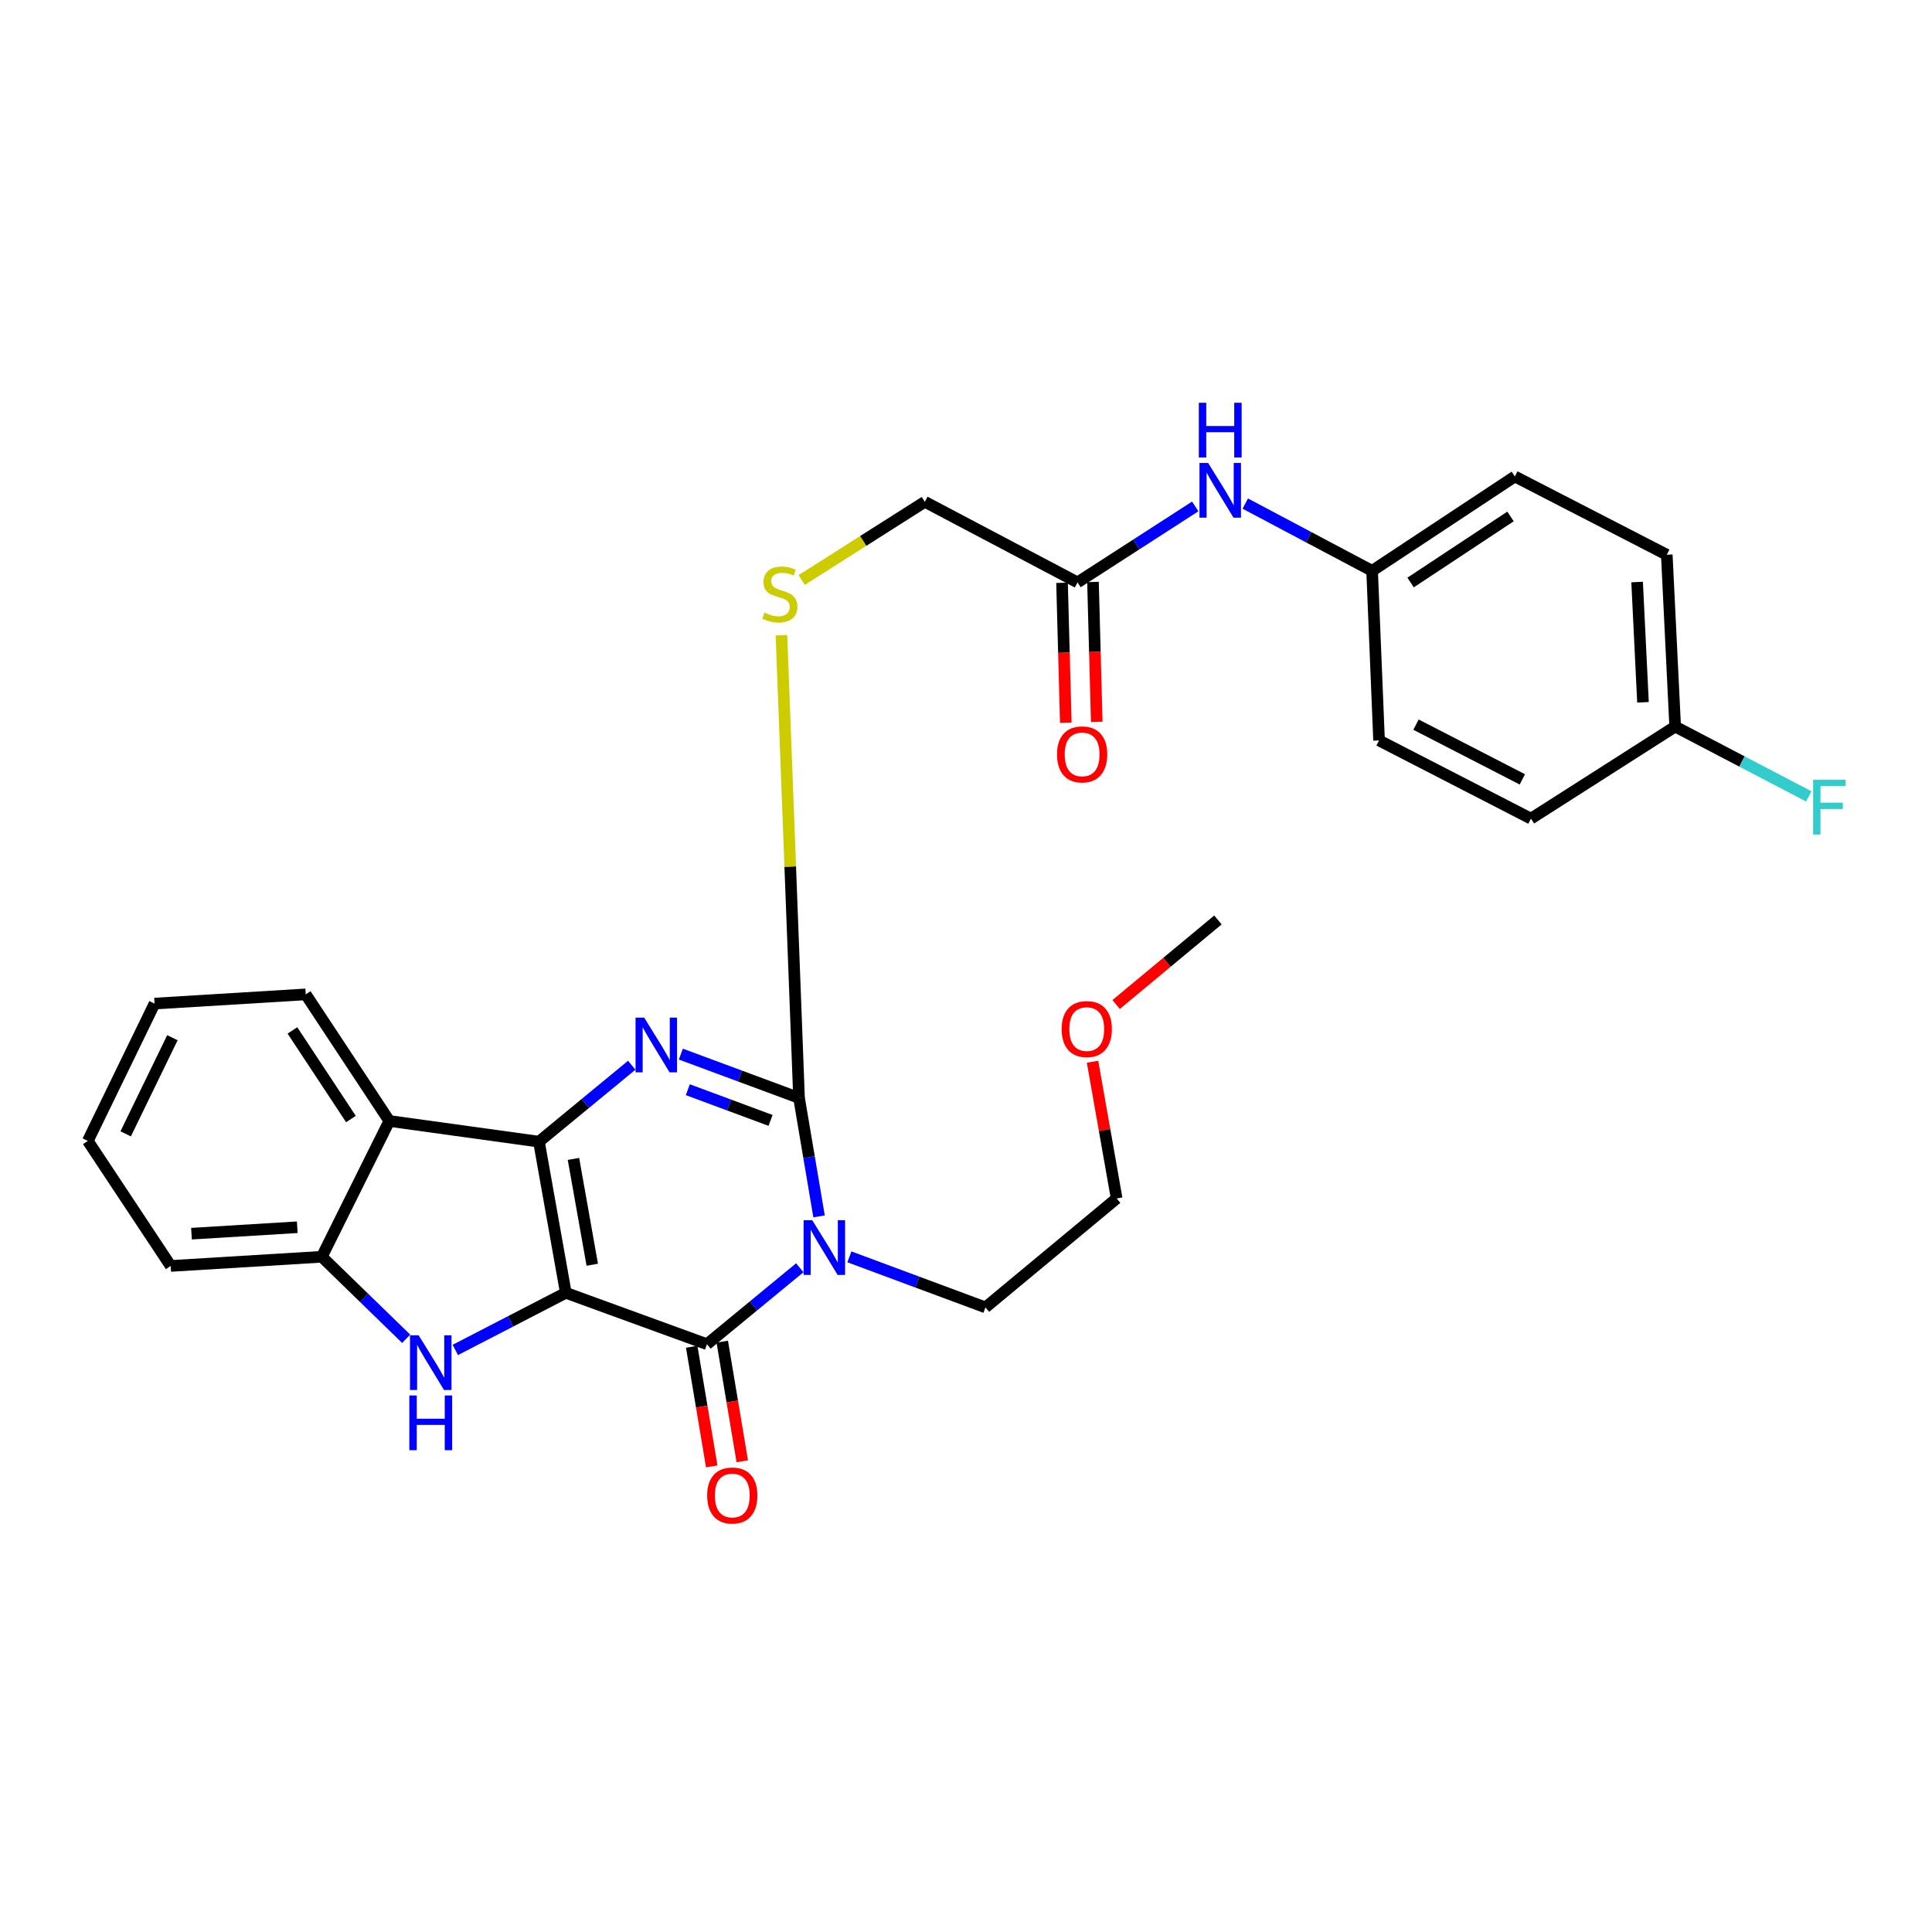 <?xml version='1.0' encoding='iso-8859-1'?>
<svg version='1.1' baseProfile='full'
              xmlns='http://www.w3.org/2000/svg'
                      xmlns:rdkit='http://www.rdkit.org/xml'
                      xmlns:xlink='http://www.w3.org/1999/xlink'
                  xml:space='preserve'
width='1000px' height='1000px' viewBox='0 0 1000 1000'>
<!-- END OF HEADER -->
<rect style='opacity:1.0;fill:#FFFFFF;stroke:none' width='1000' height='1000' x='0' y='0'> </rect>
<path class='bond-0' d='M 292.862,669.156 L 278.956,590.925' style='fill:none;fill-rule:evenodd;stroke:#000000;stroke-width:6px;stroke-linecap:butt;stroke-linejoin:miter;stroke-opacity:1' />
<path class='bond-0' d='M 306.554,654.617 L 296.82,599.855' style='fill:none;fill-rule:evenodd;stroke:#000000;stroke-width:6px;stroke-linecap:butt;stroke-linejoin:miter;stroke-opacity:1' />
<path class='bond-2' d='M 292.862,669.156 L 365.93,695.758' style='fill:none;fill-rule:evenodd;stroke:#000000;stroke-width:6px;stroke-linecap:butt;stroke-linejoin:miter;stroke-opacity:1' />
<path class='bond-5' d='M 292.862,669.156 L 264.262,683.944' style='fill:none;fill-rule:evenodd;stroke:#000000;stroke-width:6px;stroke-linecap:butt;stroke-linejoin:miter;stroke-opacity:1' />
<path class='bond-5' d='M 264.262,683.944 L 235.663,698.732' style='fill:none;fill-rule:evenodd;stroke:#0000FF;stroke-width:6px;stroke-linecap:butt;stroke-linejoin:miter;stroke-opacity:1' />
<path class='bond-3' d='M 278.956,590.925 L 302.975,571.14' style='fill:none;fill-rule:evenodd;stroke:#000000;stroke-width:6px;stroke-linecap:butt;stroke-linejoin:miter;stroke-opacity:1' />
<path class='bond-3' d='M 302.975,571.14 L 326.994,551.356' style='fill:none;fill-rule:evenodd;stroke:#0000FF;stroke-width:6px;stroke-linecap:butt;stroke-linejoin:miter;stroke-opacity:1' />
<path class='bond-6' d='M 278.956,590.925 L 201.508,580.214' style='fill:none;fill-rule:evenodd;stroke:#000000;stroke-width:6px;stroke-linecap:butt;stroke-linejoin:miter;stroke-opacity:1' />
<path class='bond-1' d='M 413.968,656.19 L 389.949,675.974' style='fill:none;fill-rule:evenodd;stroke:#0000FF;stroke-width:6px;stroke-linecap:butt;stroke-linejoin:miter;stroke-opacity:1' />
<path class='bond-1' d='M 389.949,675.974 L 365.93,695.758' style='fill:none;fill-rule:evenodd;stroke:#000000;stroke-width:6px;stroke-linecap:butt;stroke-linejoin:miter;stroke-opacity:1' />
<path class='bond-4' d='M 423.948,629.6 L 418.764,598.946' style='fill:none;fill-rule:evenodd;stroke:#0000FF;stroke-width:6px;stroke-linecap:butt;stroke-linejoin:miter;stroke-opacity:1' />
<path class='bond-4' d='M 418.764,598.946 L 413.579,568.293' style='fill:none;fill-rule:evenodd;stroke:#000000;stroke-width:6px;stroke-linecap:butt;stroke-linejoin:miter;stroke-opacity:1' />
<path class='bond-13' d='M 439.64,650.54 L 474.855,663.623' style='fill:none;fill-rule:evenodd;stroke:#0000FF;stroke-width:6px;stroke-linecap:butt;stroke-linejoin:miter;stroke-opacity:1' />
<path class='bond-13' d='M 474.855,663.623 L 510.071,676.706' style='fill:none;fill-rule:evenodd;stroke:#000000;stroke-width:6px;stroke-linecap:butt;stroke-linejoin:miter;stroke-opacity:1' />
<path class='bond-10' d='M 358.027,697.081 L 363.211,728.046' style='fill:none;fill-rule:evenodd;stroke:#000000;stroke-width:6px;stroke-linecap:butt;stroke-linejoin:miter;stroke-opacity:1' />
<path class='bond-10' d='M 363.211,728.046 L 368.394,759.01' style='fill:none;fill-rule:evenodd;stroke:#FF0000;stroke-width:6px;stroke-linecap:butt;stroke-linejoin:miter;stroke-opacity:1' />
<path class='bond-10' d='M 373.833,694.435 L 379.016,725.4' style='fill:none;fill-rule:evenodd;stroke:#000000;stroke-width:6px;stroke-linecap:butt;stroke-linejoin:miter;stroke-opacity:1' />
<path class='bond-10' d='M 379.016,725.4 L 384.2,756.364' style='fill:none;fill-rule:evenodd;stroke:#FF0000;stroke-width:6px;stroke-linecap:butt;stroke-linejoin:miter;stroke-opacity:1' />
<path class='bond-30' d='M 352.411,545.604 L 382.995,556.948' style='fill:none;fill-rule:evenodd;stroke:#0000FF;stroke-width:6px;stroke-linecap:butt;stroke-linejoin:miter;stroke-opacity:1' />
<path class='bond-30' d='M 382.995,556.948 L 413.579,568.293' style='fill:none;fill-rule:evenodd;stroke:#000000;stroke-width:6px;stroke-linecap:butt;stroke-linejoin:miter;stroke-opacity:1' />
<path class='bond-30' d='M 356.013,564.032 L 377.422,571.974' style='fill:none;fill-rule:evenodd;stroke:#0000FF;stroke-width:6px;stroke-linecap:butt;stroke-linejoin:miter;stroke-opacity:1' />
<path class='bond-30' d='M 377.422,571.974 L 398.831,579.915' style='fill:none;fill-rule:evenodd;stroke:#000000;stroke-width:6px;stroke-linecap:butt;stroke-linejoin:miter;stroke-opacity:1' />
<path class='bond-8' d='M 413.579,568.293 L 409.023,448.544' style='fill:none;fill-rule:evenodd;stroke:#000000;stroke-width:6px;stroke-linecap:butt;stroke-linejoin:miter;stroke-opacity:1' />
<path class='bond-8' d='M 409.023,448.544 L 404.467,328.796' style='fill:none;fill-rule:evenodd;stroke:#CCCC00;stroke-width:6px;stroke-linecap:butt;stroke-linejoin:miter;stroke-opacity:1' />
<path class='bond-7' d='M 210.249,692.956 L 188.406,671.73' style='fill:none;fill-rule:evenodd;stroke:#0000FF;stroke-width:6px;stroke-linecap:butt;stroke-linejoin:miter;stroke-opacity:1' />
<path class='bond-7' d='M 188.406,671.73 L 166.563,650.504' style='fill:none;fill-rule:evenodd;stroke:#000000;stroke-width:6px;stroke-linecap:butt;stroke-linejoin:miter;stroke-opacity:1' />
<path class='bond-18' d='M 201.508,580.214 L 158.239,514.688' style='fill:none;fill-rule:evenodd;stroke:#000000;stroke-width:6px;stroke-linecap:butt;stroke-linejoin:miter;stroke-opacity:1' />
<path class='bond-18' d='M 181.644,579.216 L 151.356,533.347' style='fill:none;fill-rule:evenodd;stroke:#000000;stroke-width:6px;stroke-linecap:butt;stroke-linejoin:miter;stroke-opacity:1' />
<path class='bond-29' d='M 201.508,580.214 L 166.563,650.504' style='fill:none;fill-rule:evenodd;stroke:#000000;stroke-width:6px;stroke-linecap:butt;stroke-linejoin:miter;stroke-opacity:1' />
<path class='bond-23' d='M 166.563,650.504 L 88.35,655.258' style='fill:none;fill-rule:evenodd;stroke:#000000;stroke-width:6px;stroke-linecap:butt;stroke-linejoin:miter;stroke-opacity:1' />
<path class='bond-23' d='M 153.859,635.221 L 99.109,638.549' style='fill:none;fill-rule:evenodd;stroke:#000000;stroke-width:6px;stroke-linecap:butt;stroke-linejoin:miter;stroke-opacity:1' />
<path class='bond-14' d='M 414.955,300.212 L 446.825,279.975' style='fill:none;fill-rule:evenodd;stroke:#CCCC00;stroke-width:6px;stroke-linecap:butt;stroke-linejoin:miter;stroke-opacity:1' />
<path class='bond-14' d='M 446.825,279.975 L 478.696,259.739' style='fill:none;fill-rule:evenodd;stroke:#000000;stroke-width:6px;stroke-linecap:butt;stroke-linejoin:miter;stroke-opacity:1' />
<path class='bond-9' d='M 557.72,301.441 L 478.696,259.739' style='fill:none;fill-rule:evenodd;stroke:#000000;stroke-width:6px;stroke-linecap:butt;stroke-linejoin:miter;stroke-opacity:1' />
<path class='bond-11' d='M 557.72,301.441 L 588.186,281.785' style='fill:none;fill-rule:evenodd;stroke:#000000;stroke-width:6px;stroke-linecap:butt;stroke-linejoin:miter;stroke-opacity:1' />
<path class='bond-11' d='M 588.186,281.785 L 618.651,262.13' style='fill:none;fill-rule:evenodd;stroke:#0000FF;stroke-width:6px;stroke-linecap:butt;stroke-linejoin:miter;stroke-opacity:1' />
<path class='bond-12' d='M 549.71,301.656 L 550.681,337.859' style='fill:none;fill-rule:evenodd;stroke:#000000;stroke-width:6px;stroke-linecap:butt;stroke-linejoin:miter;stroke-opacity:1' />
<path class='bond-12' d='M 550.681,337.859 L 551.652,374.062' style='fill:none;fill-rule:evenodd;stroke:#FF0000;stroke-width:6px;stroke-linecap:butt;stroke-linejoin:miter;stroke-opacity:1' />
<path class='bond-12' d='M 565.73,301.226 L 566.701,337.429' style='fill:none;fill-rule:evenodd;stroke:#000000;stroke-width:6px;stroke-linecap:butt;stroke-linejoin:miter;stroke-opacity:1' />
<path class='bond-12' d='M 566.701,337.429 L 567.672,373.632' style='fill:none;fill-rule:evenodd;stroke:#FF0000;stroke-width:6px;stroke-linecap:butt;stroke-linejoin:miter;stroke-opacity:1' />
<path class='bond-15' d='M 644.553,260.657 L 677.378,278.062' style='fill:none;fill-rule:evenodd;stroke:#0000FF;stroke-width:6px;stroke-linecap:butt;stroke-linejoin:miter;stroke-opacity:1' />
<path class='bond-15' d='M 677.378,278.062 L 710.203,295.467' style='fill:none;fill-rule:evenodd;stroke:#000000;stroke-width:6px;stroke-linecap:butt;stroke-linejoin:miter;stroke-opacity:1' />
<path class='bond-25' d='M 510.071,676.706 L 577.975,620.314' style='fill:none;fill-rule:evenodd;stroke:#000000;stroke-width:6px;stroke-linecap:butt;stroke-linejoin:miter;stroke-opacity:1' />
<path class='bond-19' d='M 710.203,295.467 L 713.8,383.251' style='fill:none;fill-rule:evenodd;stroke:#000000;stroke-width:6px;stroke-linecap:butt;stroke-linejoin:miter;stroke-opacity:1' />
<path class='bond-20' d='M 710.203,295.467 L 784.081,246.625' style='fill:none;fill-rule:evenodd;stroke:#000000;stroke-width:6px;stroke-linecap:butt;stroke-linejoin:miter;stroke-opacity:1' />
<path class='bond-20' d='M 730.123,301.509 L 781.837,267.319' style='fill:none;fill-rule:evenodd;stroke:#000000;stroke-width:6px;stroke-linecap:butt;stroke-linejoin:miter;stroke-opacity:1' />
<path class='bond-16' d='M 867.066,376.076 L 862.722,287.134' style='fill:none;fill-rule:evenodd;stroke:#000000;stroke-width:6px;stroke-linecap:butt;stroke-linejoin:miter;stroke-opacity:1' />
<path class='bond-16' d='M 850.408,363.516 L 847.367,301.257' style='fill:none;fill-rule:evenodd;stroke:#000000;stroke-width:6px;stroke-linecap:butt;stroke-linejoin:miter;stroke-opacity:1' />
<path class='bond-17' d='M 867.066,376.076 L 901.643,394.143' style='fill:none;fill-rule:evenodd;stroke:#000000;stroke-width:6px;stroke-linecap:butt;stroke-linejoin:miter;stroke-opacity:1' />
<path class='bond-17' d='M 901.643,394.143 L 936.22,412.21' style='fill:none;fill-rule:evenodd;stroke:#33CCCC;stroke-width:6px;stroke-linecap:butt;stroke-linejoin:miter;stroke-opacity:1' />
<path class='bond-32' d='M 867.066,376.076 L 792.423,423.725' style='fill:none;fill-rule:evenodd;stroke:#000000;stroke-width:6px;stroke-linecap:butt;stroke-linejoin:miter;stroke-opacity:1' />
<path class='bond-27' d='M 158.239,514.688 L 80.007,519.451' style='fill:none;fill-rule:evenodd;stroke:#000000;stroke-width:6px;stroke-linecap:butt;stroke-linejoin:miter;stroke-opacity:1' />
<path class='bond-22' d='M 713.8,383.251 L 792.423,423.725' style='fill:none;fill-rule:evenodd;stroke:#000000;stroke-width:6px;stroke-linecap:butt;stroke-linejoin:miter;stroke-opacity:1' />
<path class='bond-22' d='M 732.928,375.074 L 787.964,403.405' style='fill:none;fill-rule:evenodd;stroke:#000000;stroke-width:6px;stroke-linecap:butt;stroke-linejoin:miter;stroke-opacity:1' />
<path class='bond-21' d='M 784.081,246.625 L 862.722,287.134' style='fill:none;fill-rule:evenodd;stroke:#000000;stroke-width:6px;stroke-linecap:butt;stroke-linejoin:miter;stroke-opacity:1' />
<path class='bond-28' d='M 88.35,655.258 L 45.455,590.533' style='fill:none;fill-rule:evenodd;stroke:#000000;stroke-width:6px;stroke-linecap:butt;stroke-linejoin:miter;stroke-opacity:1' />
<path class='bond-24' d='M 565.497,549.553 L 571.736,584.933' style='fill:none;fill-rule:evenodd;stroke:#FF0000;stroke-width:6px;stroke-linecap:butt;stroke-linejoin:miter;stroke-opacity:1' />
<path class='bond-24' d='M 571.736,584.933 L 577.975,620.314' style='fill:none;fill-rule:evenodd;stroke:#000000;stroke-width:6px;stroke-linecap:butt;stroke-linejoin:miter;stroke-opacity:1' />
<path class='bond-26' d='M 577.708,519.934 L 604.056,498.049' style='fill:none;fill-rule:evenodd;stroke:#FF0000;stroke-width:6px;stroke-linecap:butt;stroke-linejoin:miter;stroke-opacity:1' />
<path class='bond-26' d='M 604.056,498.049 L 630.405,476.164' style='fill:none;fill-rule:evenodd;stroke:#000000;stroke-width:6px;stroke-linecap:butt;stroke-linejoin:miter;stroke-opacity:1' />
<path class='bond-31' d='M 80.007,519.451 L 45.455,590.533' style='fill:none;fill-rule:evenodd;stroke:#000000;stroke-width:6px;stroke-linecap:butt;stroke-linejoin:miter;stroke-opacity:1' />
<path class='bond-31' d='M 89.237,537.119 L 65.05,586.877' style='fill:none;fill-rule:evenodd;stroke:#000000;stroke-width:6px;stroke-linecap:butt;stroke-linejoin:miter;stroke-opacity:1' />
<path  class='atom-2' d='M 420.416 631.563
L 429.696 646.563
Q 430.616 648.043, 432.096 650.723
Q 433.576 653.403, 433.656 653.563
L 433.656 631.563
L 437.416 631.563
L 437.416 659.883
L 433.536 659.883
L 423.576 643.483
Q 422.416 641.563, 421.176 639.363
Q 419.976 637.163, 419.616 636.483
L 419.616 659.883
L 415.936 659.883
L 415.936 631.563
L 420.416 631.563
' fill='#0000FF'/>
<path  class='atom-4' d='M 333.441 526.729
L 342.721 541.729
Q 343.641 543.209, 345.121 545.889
Q 346.601 548.569, 346.681 548.729
L 346.681 526.729
L 350.441 526.729
L 350.441 555.049
L 346.561 555.049
L 336.601 538.649
Q 335.441 536.729, 334.201 534.529
Q 333.001 532.329, 332.641 531.649
L 332.641 555.049
L 328.961 555.049
L 328.961 526.729
L 333.441 526.729
' fill='#0000FF'/>
<path  class='atom-6' d='M 216.695 691.143
L 225.975 706.143
Q 226.895 707.623, 228.375 710.303
Q 229.855 712.983, 229.935 713.143
L 229.935 691.143
L 233.695 691.143
L 233.695 719.463
L 229.815 719.463
L 219.855 703.063
Q 218.695 701.143, 217.455 698.943
Q 216.255 696.743, 215.895 696.063
L 215.895 719.463
L 212.215 719.463
L 212.215 691.143
L 216.695 691.143
' fill='#0000FF'/>
<path  class='atom-6' d='M 211.875 722.295
L 215.715 722.295
L 215.715 734.335
L 230.195 734.335
L 230.195 722.295
L 234.035 722.295
L 234.035 750.615
L 230.195 750.615
L 230.195 737.535
L 215.715 737.535
L 215.715 750.615
L 211.875 750.615
L 211.875 722.295
' fill='#0000FF'/>
<path  class='atom-9' d='M 395.652 317.108
Q 395.972 317.228, 397.292 317.788
Q 398.612 318.348, 400.052 318.708
Q 401.532 319.028, 402.972 319.028
Q 405.652 319.028, 407.212 317.748
Q 408.772 316.428, 408.772 314.148
Q 408.772 312.588, 407.972 311.628
Q 407.212 310.668, 406.012 310.148
Q 404.812 309.628, 402.812 309.028
Q 400.292 308.268, 398.772 307.548
Q 397.292 306.828, 396.212 305.308
Q 395.172 303.788, 395.172 301.228
Q 395.172 297.668, 397.572 295.468
Q 400.012 293.268, 404.812 293.268
Q 408.092 293.268, 411.812 294.828
L 410.892 297.908
Q 407.492 296.508, 404.932 296.508
Q 402.172 296.508, 400.652 297.668
Q 399.132 298.788, 399.172 300.748
Q 399.172 302.268, 399.932 303.188
Q 400.732 304.108, 401.852 304.628
Q 403.012 305.148, 404.932 305.748
Q 407.492 306.548, 409.012 307.348
Q 410.532 308.148, 411.612 309.788
Q 412.732 311.388, 412.732 314.148
Q 412.732 318.068, 410.092 320.188
Q 407.492 322.268, 403.132 322.268
Q 400.612 322.268, 398.692 321.708
Q 396.812 321.188, 394.572 320.268
L 395.652 317.108
' fill='#CCCC00'/>
<path  class='atom-11' d='M 366.026 774.07
Q 366.026 767.27, 369.386 763.47
Q 372.746 759.67, 379.026 759.67
Q 385.306 759.67, 388.666 763.47
Q 392.026 767.27, 392.026 774.07
Q 392.026 780.95, 388.626 784.87
Q 385.226 788.75, 379.026 788.75
Q 372.786 788.75, 369.386 784.87
Q 366.026 780.99, 366.026 774.07
M 379.026 785.55
Q 383.346 785.55, 385.666 782.67
Q 388.026 779.75, 388.026 774.07
Q 388.026 768.51, 385.666 765.71
Q 383.346 762.87, 379.026 762.87
Q 374.706 762.87, 372.346 765.67
Q 370.026 768.47, 370.026 774.07
Q 370.026 779.79, 372.346 782.67
Q 374.706 785.55, 379.026 785.55
' fill='#FF0000'/>
<path  class='atom-12' d='M 625.329 239.623
L 634.609 254.623
Q 635.529 256.103, 637.009 258.783
Q 638.489 261.463, 638.569 261.623
L 638.569 239.623
L 642.329 239.623
L 642.329 267.943
L 638.449 267.943
L 628.489 251.543
Q 627.329 249.623, 626.089 247.423
Q 624.889 245.223, 624.529 244.543
L 624.529 267.943
L 620.849 267.943
L 620.849 239.623
L 625.329 239.623
' fill='#0000FF'/>
<path  class='atom-12' d='M 620.509 208.471
L 624.349 208.471
L 624.349 220.511
L 638.829 220.511
L 638.829 208.471
L 642.669 208.471
L 642.669 236.791
L 638.829 236.791
L 638.829 223.711
L 624.349 223.711
L 624.349 236.791
L 620.509 236.791
L 620.509 208.471
' fill='#0000FF'/>
<path  class='atom-13' d='M 547.106 390.472
Q 547.106 383.672, 550.466 379.872
Q 553.826 376.072, 560.106 376.072
Q 566.386 376.072, 569.746 379.872
Q 573.106 383.672, 573.106 390.472
Q 573.106 397.352, 569.706 401.272
Q 566.306 405.152, 560.106 405.152
Q 553.866 405.152, 550.466 401.272
Q 547.106 397.392, 547.106 390.472
M 560.106 401.952
Q 564.426 401.952, 566.746 399.072
Q 569.106 396.152, 569.106 390.472
Q 569.106 384.912, 566.746 382.112
Q 564.426 379.272, 560.106 379.272
Q 555.786 379.272, 553.426 382.072
Q 551.106 384.872, 551.106 390.472
Q 551.106 396.192, 553.426 399.072
Q 555.786 401.952, 560.106 401.952
' fill='#FF0000'/>
<path  class='atom-18' d='M 938.471 403.626
L 955.311 403.626
L 955.311 406.866
L 942.271 406.866
L 942.271 415.466
L 953.871 415.466
L 953.871 418.746
L 942.271 418.746
L 942.271 431.946
L 938.471 431.946
L 938.471 403.626
' fill='#33CCCC'/>
<path  class='atom-25' d='M 549.501 532.645
Q 549.501 525.845, 552.861 522.045
Q 556.221 518.245, 562.501 518.245
Q 568.781 518.245, 572.141 522.045
Q 575.501 525.845, 575.501 532.645
Q 575.501 539.525, 572.101 543.445
Q 568.701 547.325, 562.501 547.325
Q 556.261 547.325, 552.861 543.445
Q 549.501 539.565, 549.501 532.645
M 562.501 544.125
Q 566.821 544.125, 569.141 541.245
Q 571.501 538.325, 571.501 532.645
Q 571.501 527.085, 569.141 524.285
Q 566.821 521.445, 562.501 521.445
Q 558.181 521.445, 555.821 524.245
Q 553.501 527.045, 553.501 532.645
Q 553.501 538.365, 555.821 541.245
Q 558.181 544.125, 562.501 544.125
' fill='#FF0000'/>
</svg>
